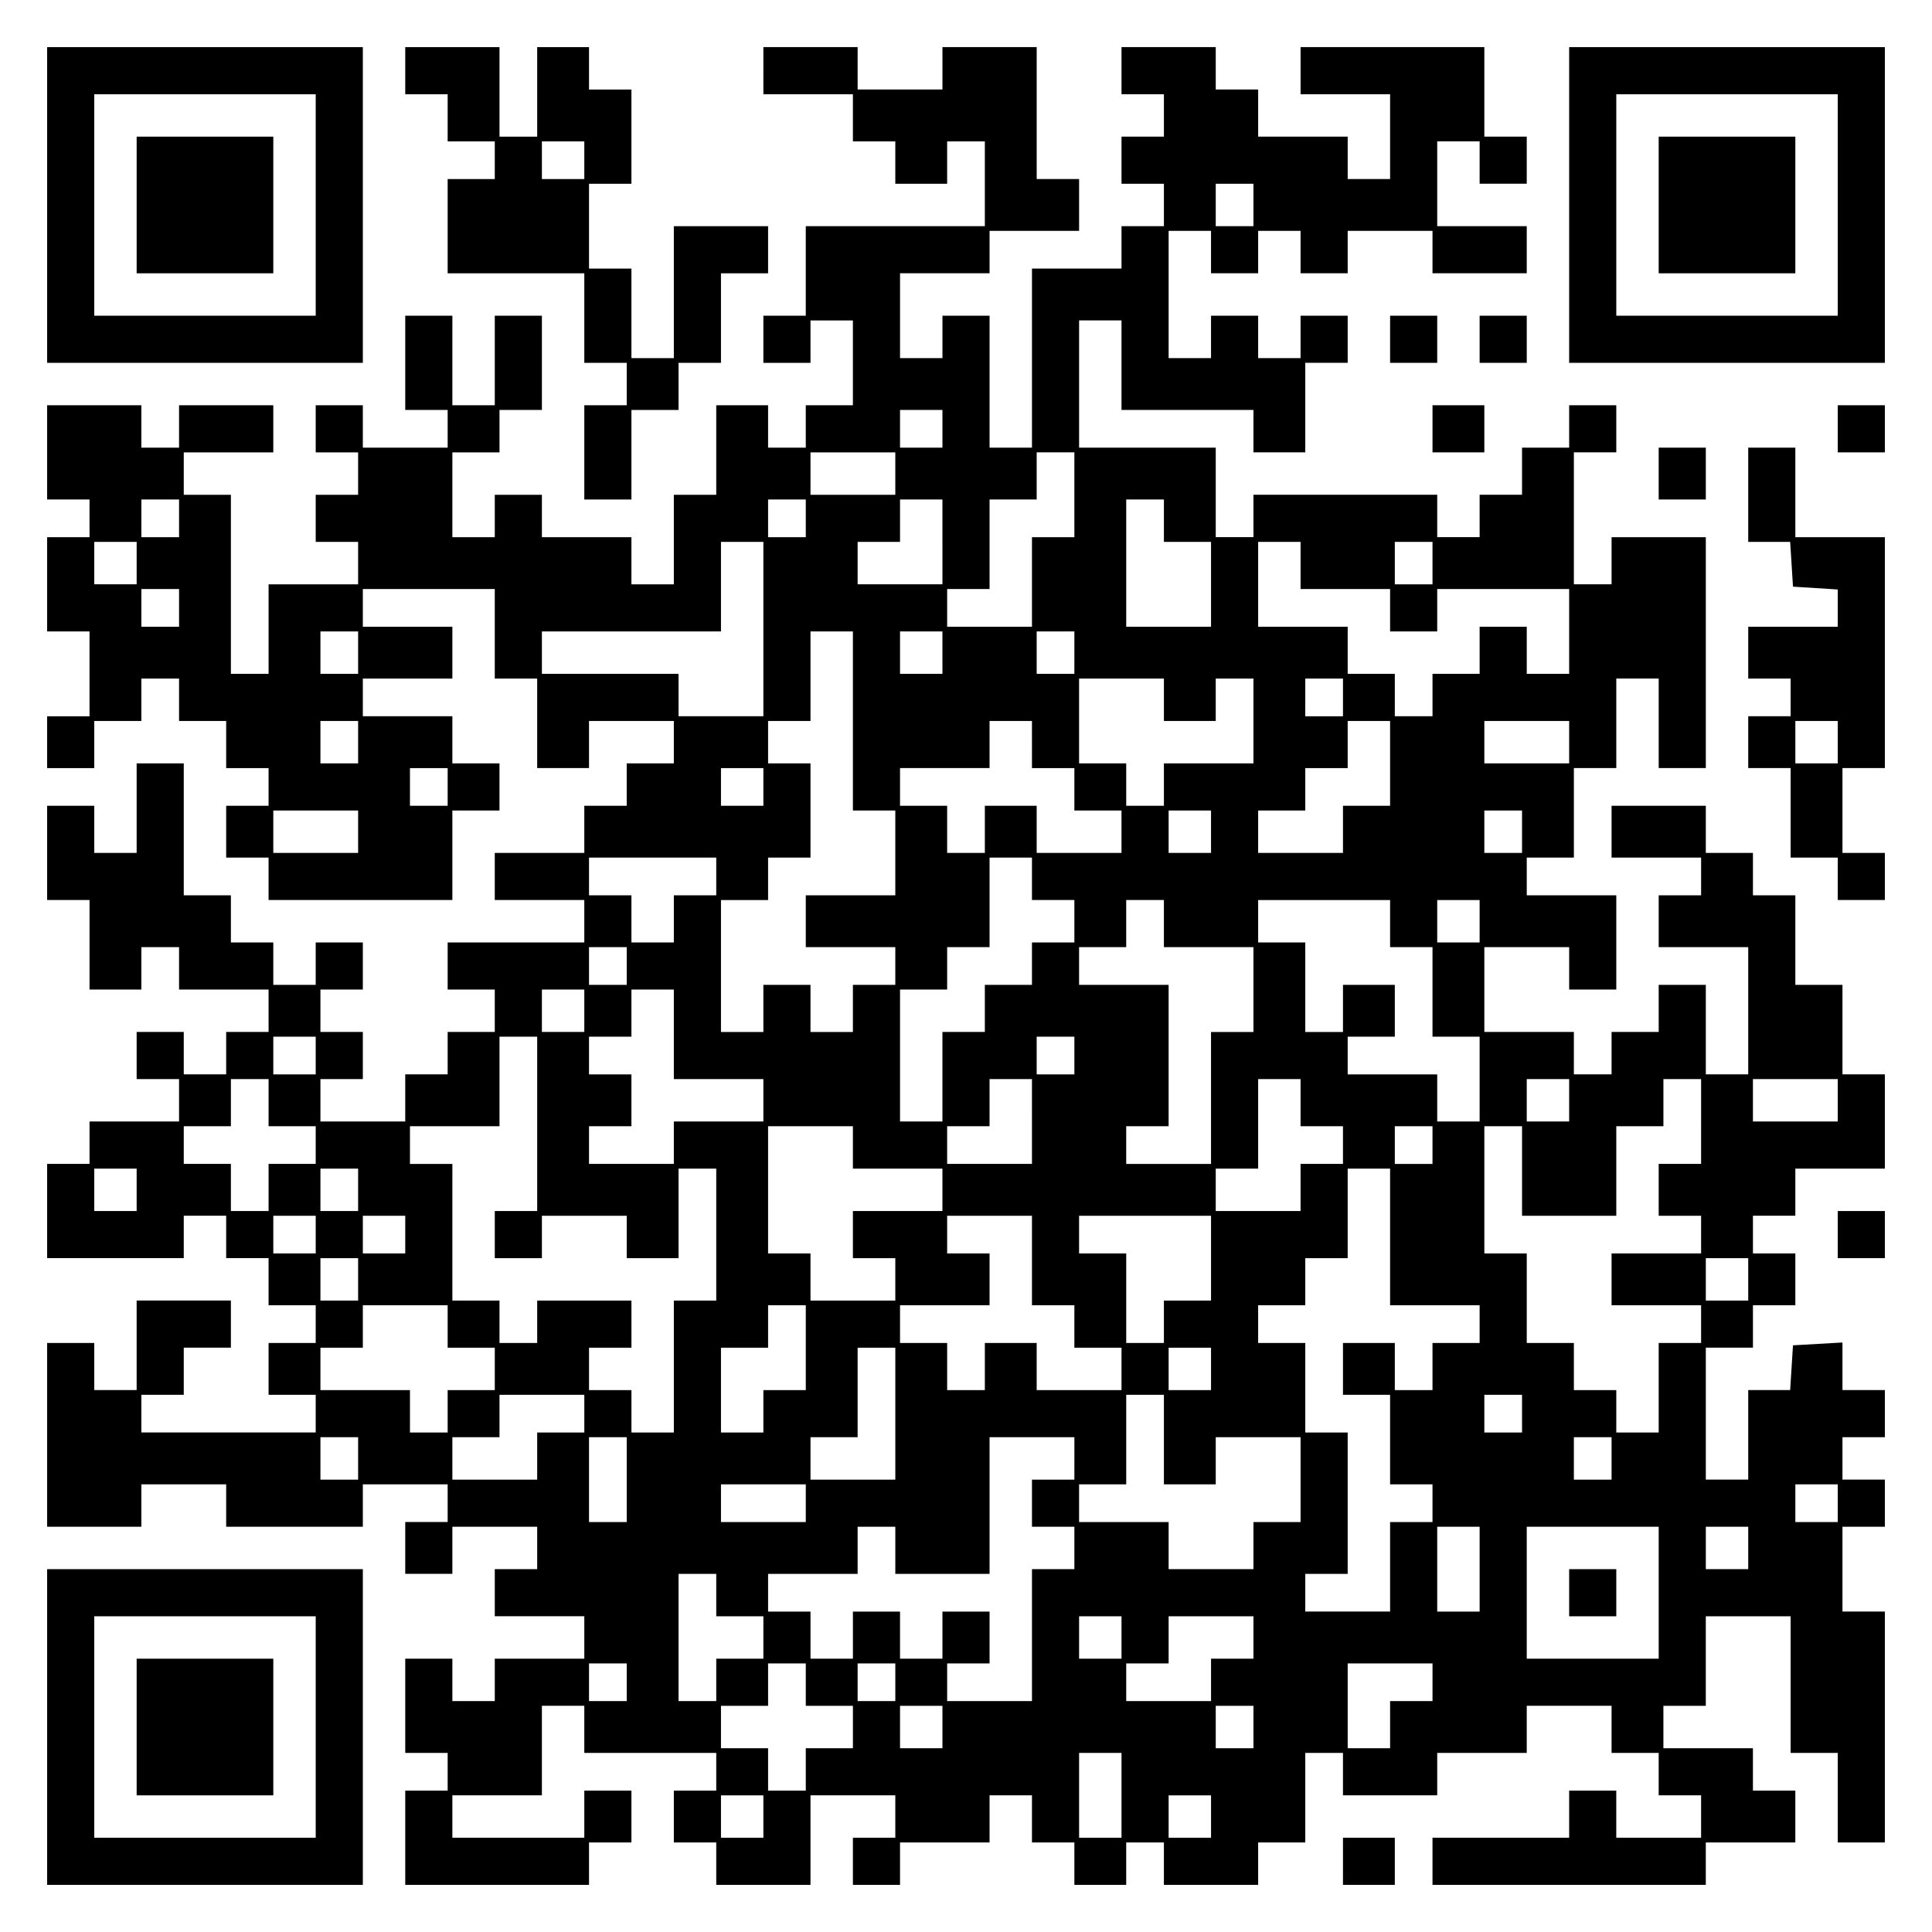 <?xml version="1.0" encoding="UTF-8" standalone="yes"?>
<svg version="1.0" xmlns="http://www.w3.org/2000/svg" width="100mm" height="100mm" viewBox="0 0 410 410" preserveAspectRatio="xMidYMid meet">
  <g transform="translate(0,410) scale(0.1,-0.1)" fill="#000000" stroke="none">
    <path d="M100 3665 l0 -335 335 0 335 0 0 335 0 335 -335 0 -335 0 0 -335z
m570 0 l0 -235 -235 0 -235 0 0 235 0 235 235 0 235 0 0 -235z"/>
    <path d="M290 3665 l0 -145 145 0 145 0 0 145 0 145 -145 0 -145 0 0 -145z"/>
    <path d="M860 3950 l0 -50 45 0 45 0 0 -50 0 -50 50 0 50 0 0 -40 0 -40 -50 0
-50 0 0 -100 0 -100 145 0 145 0 0 -95 0 -95 45 0 45 0 0 -45 0 -45 -45 0 -45
0 0 -100 0 -100 50 0 50 0 0 95 0 95 50 0 50 0 0 50 0 50 45 0 45 0 0 95 0 95
50 0 50 0 0 50 0 50 -100 0 -100 0 0 -140 0 -140 -45 0 -45 0 0 95 0 95 -45 0
-45 0 0 90 0 90 45 0 45 0 0 100 0 100 -45 0 -45 0 0 45 0 45 -55 0 -55 0 0
-95 0 -95 -40 0 -40 0 0 95 0 95 -100 0 -100 0 0 -50z m380 -190 l0 -40 -45 0
-45 0 0 40 0 40 45 0 45 0 0 -40z"/>
    <path d="M1620 3950 l0 -50 95 0 95 0 0 -50 0 -50 45 0 45 0 0 -45 0 -45 55 0
55 0 0 45 0 45 40 0 40 0 0 -90 0 -90 -190 0 -190 0 0 -95 0 -95 -45 0 -45 0
0 -50 0 -50 50 0 50 0 0 45 0 45 45 0 45 0 0 -90 0 -90 -50 0 -50 0 0 -45 0
-45 -40 0 -40 0 0 45 0 45 -55 0 -55 0 0 -95 0 -95 -45 0 -45 0 0 -95 0 -95
-45 0 -45 0 0 50 0 50 -95 0 -95 0 0 45 0 45 -50 0 -50 0 0 -45 0 -45 -45 0
-45 0 0 90 0 90 50 0 50 0 0 45 0 45 45 0 45 0 0 100 0 100 -50 0 -50 0 0 -95
0 -95 -45 0 -45 0 0 95 0 95 -50 0 -50 0 0 -100 0 -100 45 0 45 0 0 -40 0 -40
-90 0 -90 0 0 45 0 45 -50 0 -50 0 0 -50 0 -50 45 0 45 0 0 -45 0 -45 -45 0
-45 0 0 -50 0 -50 45 0 45 0 0 -45 0 -45 -95 0 -95 0 0 -95 0 -95 -40 0 -40 0
0 190 0 190 -50 0 -50 0 0 45 0 45 95 0 95 0 0 50 0 50 -100 0 -100 0 0 -45 0
-45 -40 0 -40 0 0 45 0 45 -100 0 -100 0 0 -100 0 -100 45 0 45 0 0 -40 0 -40
-45 0 -45 0 0 -100 0 -100 45 0 45 0 0 -90 0 -90 -45 0 -45 0 0 -55 0 -55 50
0 50 0 0 50 0 50 50 0 50 0 0 45 0 45 40 0 40 0 0 -45 0 -45 50 0 50 0 0 -50
0 -50 45 0 45 0 0 -40 0 -40 -45 0 -45 0 0 -55 0 -55 45 0 45 0 0 -45 0 -45
195 0 195 0 0 95 0 95 50 0 50 0 0 50 0 50 -50 0 -50 0 0 50 0 50 -95 0 -95 0
0 40 0 40 95 0 95 0 0 55 0 55 -95 0 -95 0 0 40 0 40 140 0 140 0 0 -95 0 -95
45 0 45 0 0 -95 0 -95 55 0 55 0 0 50 0 50 90 0 90 0 0 -45 0 -45 -50 0 -50 0
0 -45 0 -45 -45 0 -45 0 0 -50 0 -50 -95 0 -95 0 0 -50 0 -50 95 0 95 0 0 -45
0 -45 -145 0 -145 0 0 -50 0 -50 50 0 50 0 0 -45 0 -45 -50 0 -50 0 0 -45 0
-45 -45 0 -45 0 0 -50 0 -50 -90 0 -90 0 0 45 0 45 45 0 45 0 0 50 0 50 -45 0
-45 0 0 45 0 45 45 0 45 0 0 50 0 50 -50 0 -50 0 0 -45 0 -45 -45 0 -45 0 0
45 0 45 -45 0 -45 0 0 50 0 50 -50 0 -50 0 0 140 0 140 -50 0 -50 0 0 -95 0
-95 -45 0 -45 0 0 50 0 50 -50 0 -50 0 0 -100 0 -100 45 0 45 0 0 -95 0 -95
55 0 55 0 0 45 0 45 40 0 40 0 0 -45 0 -45 95 0 95 0 0 -45 0 -45 -45 0 -45 0
0 -45 0 -45 -45 0 -45 0 0 45 0 45 -50 0 -50 0 0 -50 0 -50 45 0 45 0 0 -45 0
-45 -95 0 -95 0 0 -45 0 -45 -45 0 -45 0 0 -100 0 -100 145 0 145 0 0 45 0 45
45 0 45 0 0 -45 0 -45 45 0 45 0 0 -50 0 -50 50 0 50 0 0 -40 0 -40 -50 0 -50
0 0 -55 0 -55 50 0 50 0 0 -40 0 -40 -185 0 -185 0 0 40 0 40 45 0 45 0 0 50
0 50 50 0 50 0 0 50 0 50 -100 0 -100 0 0 -95 0 -95 -45 0 -45 0 0 50 0 50
-50 0 -50 0 0 -195 0 -195 100 0 100 0 0 45 0 45 90 0 90 0 0 -45 0 -45 145 0
145 0 0 45 0 45 90 0 90 0 0 -40 0 -40 -45 0 -45 0 0 -55 0 -55 50 0 50 0 0
50 0 50 90 0 90 0 0 -45 0 -45 -45 0 -45 0 0 -50 0 -50 95 0 95 0 0 -45 0 -45
-95 0 -95 0 0 -45 0 -45 -45 0 -45 0 0 45 0 45 -50 0 -50 0 0 -100 0 -100 45
0 45 0 0 -40 0 -40 -45 0 -45 0 0 -100 0 -100 195 0 195 0 0 45 0 45 45 0 45
0 0 55 0 55 -50 0 -50 0 0 -50 0 -50 -140 0 -140 0 0 45 0 45 95 0 95 0 0 95
0 95 45 0 45 0 0 -50 0 -50 140 0 140 0 0 -40 0 -40 -45 0 -45 0 0 -55 0 -55
45 0 45 0 0 -45 0 -45 100 0 100 0 0 95 0 95 90 0 90 0 0 -45 0 -45 -45 0 -45
0 0 -50 0 -50 50 0 50 0 0 45 0 45 95 0 95 0 0 50 0 50 45 0 45 0 0 -50 0 -50
45 0 45 0 0 -45 0 -45 55 0 55 0 0 45 0 45 40 0 40 0 0 -45 0 -45 100 0 100 0
0 45 0 45 50 0 50 0 0 95 0 95 40 0 40 0 0 -45 0 -45 100 0 100 0 0 45 0 45
95 0 95 0 0 50 0 50 90 0 90 0 0 -50 0 -50 50 0 50 0 0 -45 0 -45 45 0 45 0 0
-45 0 -45 -90 0 -90 0 0 50 0 50 -50 0 -50 0 0 -50 0 -50 -145 0 -145 0 0 -50
0 -50 290 0 290 0 0 45 0 45 95 0 95 0 0 55 0 55 -45 0 -45 0 0 45 0 45 -95 0
-95 0 0 45 0 45 45 0 45 0 0 95 0 95 90 0 90 0 0 -145 0 -145 50 0 50 0 0 -95
0 -95 50 0 50 0 0 245 0 245 -45 0 -45 0 0 90 0 90 45 0 45 0 0 50 0 50 -45 0
-45 0 0 45 0 45 45 0 45 0 0 50 0 50 -45 0 -45 0 0 51 0 50 -52 -3 -53 -3 -3
-47 -3 -48 -45 0 -44 0 0 -95 0 -95 -45 0 -45 0 0 140 0 140 50 0 50 0 0 45 0
45 45 0 45 0 0 55 0 55 -45 0 -45 0 0 40 0 40 45 0 45 0 0 50 0 50 95 0 95 0
0 100 0 100 -45 0 -45 0 0 95 0 95 -50 0 -50 0 0 95 0 95 -45 0 -45 0 0 45 0
45 -50 0 -50 0 0 50 0 50 -100 0 -100 0 0 -55 0 -55 95 0 95 0 0 -40 0 -40
-45 0 -45 0 0 -55 0 -55 95 0 95 0 0 -135 0 -135 -45 0 -45 0 0 95 0 95 -50 0
-50 0 0 -50 0 -50 -50 0 -50 0 0 -45 0 -45 -40 0 -40 0 0 45 0 45 -95 0 -95 0
0 90 0 90 90 0 90 0 0 -45 0 -45 50 0 50 0 0 100 0 100 -95 0 -95 0 0 40 0 40
50 0 50 0 0 95 0 95 45 0 45 0 0 95 0 95 45 0 45 0 0 -95 0 -95 50 0 50 0 0
245 0 245 -100 0 -100 0 0 -50 0 -50 -40 0 -40 0 0 140 0 140 45 0 45 0 0 50
0 50 -50 0 -50 0 0 -45 0 -45 -50 0 -50 0 0 -50 0 -50 -45 0 -45 0 0 -45 0
-45 -45 0 -45 0 0 45 0 45 -195 0 -195 0 0 -45 0 -45 -40 0 -40 0 0 95 0 95
-145 0 -145 0 0 135 0 135 45 0 45 0 0 -95 0 -95 140 0 140 0 0 -45 0 -45 55
0 55 0 0 95 0 95 45 0 45 0 0 50 0 50 -50 0 -50 0 0 -45 0 -45 -45 0 -45 0 0
45 0 45 -50 0 -50 0 0 -45 0 -45 -45 0 -45 0 0 135 0 135 45 0 45 0 0 -45 0
-45 50 0 50 0 0 45 0 45 45 0 45 0 0 -45 0 -45 50 0 50 0 0 45 0 45 90 0 90 0
0 -45 0 -45 100 0 100 0 0 50 0 50 -95 0 -95 0 0 90 0 90 45 0 45 0 0 -45 0
-45 50 0 50 0 0 50 0 50 -45 0 -45 0 0 95 0 95 -195 0 -195 0 0 -50 0 -50 95
0 95 0 0 -90 0 -90 -45 0 -45 0 0 45 0 45 -95 0 -95 0 0 50 0 50 -45 0 -45 0
0 45 0 45 -100 0 -100 0 0 -50 0 -50 45 0 45 0 0 -45 0 -45 -45 0 -45 0 0 -50
0 -50 45 0 45 0 0 -45 0 -45 -45 0 -45 0 0 -45 0 -45 -95 0 -95 0 0 -190 0
-190 -45 0 -45 0 0 140 0 140 -50 0 -50 0 0 -45 0 -45 -45 0 -45 0 0 90 0 90
95 0 95 0 0 45 0 45 95 0 95 0 0 55 0 55 -45 0 -45 0 0 140 0 140 -100 0 -100
0 0 -45 0 -45 -90 0 -90 0 0 45 0 45 -100 0 -100 0 0 -50z m1040 -285 l0 -45
-40 0 -40 0 0 45 0 45 40 0 40 0 0 -45z m-660 -475 l0 -40 -45 0 -45 0 0 40 0
40 45 0 45 0 0 -40z m-100 -95 l0 -45 -90 0 -90 0 0 45 0 45 90 0 90 0 0 -45z
m380 -45 l0 -90 -45 0 -45 0 0 -95 0 -95 -90 0 -90 0 0 40 0 40 45 0 45 0 0
95 0 95 50 0 50 0 0 50 0 50 40 0 40 0 0 -90z m-1900 -50 l0 -40 -40 0 -40 0
0 40 0 40 40 0 40 0 0 -40z m1330 0 l0 -40 -40 0 -40 0 0 40 0 40 40 0 40 0 0
-40z m290 -50 l0 -90 -90 0 -90 0 0 45 0 45 45 0 45 0 0 45 0 45 45 0 45 0 0
-90z m470 45 l0 -45 50 0 50 0 0 -90 0 -90 -90 0 -90 0 0 135 0 135 40 0 40 0
0 -45z m-2180 -90 l0 -45 -45 0 -45 0 0 45 0 45 45 0 45 0 0 -45z m1330 -140
l0 -185 -90 0 -90 0 0 45 0 45 -145 0 -145 0 0 45 0 45 190 0 190 0 0 95 0 95
45 0 45 0 0 -185z m1140 135 l0 -50 95 0 95 0 0 -45 0 -45 50 0 50 0 0 45 0
45 140 0 140 0 0 -90 0 -90 -45 0 -45 0 0 50 0 50 -50 0 -50 0 0 -50 0 -50
-50 0 -50 0 0 -45 0 -45 -40 0 -40 0 0 45 0 45 -50 0 -50 0 0 50 0 50 -95 0
-95 0 0 90 0 90 45 0 45 0 0 -50z m280 5 l0 -45 -40 0 -40 0 0 45 0 45 40 0
40 0 0 -45z m-2660 -95 l0 -40 -40 0 -40 0 0 40 0 40 40 0 40 0 0 -40z m380
-95 l0 -45 -40 0 -40 0 0 45 0 45 40 0 40 0 0 -45z m1050 -145 l0 -190 45 0
45 0 0 -90 0 -90 -95 0 -95 0 0 -55 0 -55 95 0 95 0 0 -40 0 -40 -45 0 -45 0
0 -50 0 -50 -45 0 -45 0 0 50 0 50 -50 0 -50 0 0 -50 0 -50 -45 0 -45 0 0 140
0 140 50 0 50 0 0 45 0 45 45 0 45 0 0 100 0 100 -45 0 -45 0 0 45 0 45 45 0
45 0 0 95 0 95 45 0 45 0 0 -190z m190 145 l0 -45 -45 0 -45 0 0 45 0 45 45 0
45 0 0 -45z m280 0 l0 -45 -40 0 -40 0 0 45 0 45 40 0 40 0 0 -45z m190 -100
l0 -45 55 0 55 0 0 45 0 45 40 0 40 0 0 -90 0 -90 -95 0 -95 0 0 -45 0 -45
-40 0 -40 0 0 45 0 45 -50 0 -50 0 0 90 0 90 90 0 90 0 0 -45z m380 5 l0 -40
-40 0 -40 0 0 40 0 40 40 0 40 0 0 -40z m-2090 -95 l0 -45 -40 0 -40 0 0 45 0
45 40 0 40 0 0 -45z m1430 -5 l0 -50 45 0 45 0 0 -45 0 -45 50 0 50 0 0 -45 0
-45 -90 0 -90 0 0 50 0 50 -55 0 -55 0 0 -50 0 -50 -40 0 -40 0 0 50 0 50 -50
0 -50 0 0 40 0 40 95 0 95 0 0 50 0 50 45 0 45 0 0 -50z m760 -40 l0 -90 -50
0 -50 0 0 -50 0 -50 -90 0 -90 0 0 45 0 45 50 0 50 0 0 45 0 45 45 0 45 0 0
50 0 50 45 0 45 0 0 -90z m380 45 l0 -45 -90 0 -90 0 0 45 0 45 90 0 90 0 0
-45z m-2380 -95 l0 -40 -40 0 -40 0 0 40 0 40 40 0 40 0 0 -40z m670 0 l0 -40
-45 0 -45 0 0 40 0 40 45 0 45 0 0 -40z m-860 -95 l0 -45 -90 0 -90 0 0 45 0
45 90 0 90 0 0 -45z m1810 0 l0 -45 -45 0 -45 0 0 45 0 45 45 0 45 0 0 -45z
m660 0 l0 -45 -40 0 -40 0 0 45 0 45 40 0 40 0 0 -45z m-1710 -95 l0 -40 -45
0 -45 0 0 -50 0 -50 -45 0 -45 0 0 50 0 50 -45 0 -45 0 0 40 0 40 135 0 135 0
0 -40z m670 -5 l0 -45 45 0 45 0 0 -45 0 -45 -45 0 -45 0 0 -45 0 -45 -50 0
-50 0 0 -50 0 -50 -45 0 -45 0 0 -95 0 -95 -45 0 -45 0 0 140 0 140 50 0 50 0
0 45 0 45 45 0 45 0 0 95 0 95 45 0 45 0 0 -45z m280 -95 l0 -50 95 0 95 0 0
-90 0 -90 -45 0 -45 0 0 -140 0 -140 -90 0 -90 0 0 40 0 40 45 0 45 0 0 150 0
150 -95 0 -95 0 0 40 0 40 50 0 50 0 0 50 0 50 40 0 40 0 0 -50z m480 0 l0
-50 45 0 45 0 0 -95 0 -95 50 0 50 0 0 -90 0 -90 -45 0 -45 0 0 50 0 50 -95 0
-95 0 0 40 0 40 50 0 50 0 0 55 0 55 -55 0 -55 0 0 -50 0 -50 -40 0 -40 0 0
95 0 95 -50 0 -50 0 0 45 0 45 140 0 140 0 0 -50z m190 5 l0 -45 -45 0 -45 0
0 45 0 45 45 0 45 0 0 -45z m-1810 -95 l0 -40 -40 0 -40 0 0 40 0 40 40 0 40
0 0 -40z m-90 -95 l0 -45 -45 0 -45 0 0 45 0 45 45 0 45 0 0 -45z m190 -50 l0
-95 95 0 95 0 0 -45 0 -45 -95 0 -95 0 0 -45 0 -45 -90 0 -90 0 0 40 0 40 45
0 45 0 0 55 0 55 -45 0 -45 0 0 40 0 40 45 0 45 0 0 50 0 50 45 0 45 0 0 -95z
m-760 -45 l0 -40 -45 0 -45 0 0 40 0 40 45 0 45 0 0 -40z m470 -145 l0 -185
-45 0 -45 0 0 -50 0 -50 50 0 50 0 0 45 0 45 90 0 90 0 0 -45 0 -45 55 0 55 0
0 95 0 95 40 0 40 0 0 -140 0 -140 -45 0 -45 0 0 -140 0 -140 -45 0 -45 0 0
45 0 45 -45 0 -45 0 0 45 0 45 45 0 45 0 0 50 0 50 -100 0 -100 0 0 -45 0 -45
-40 0 -40 0 0 45 0 45 -50 0 -50 0 0 145 0 145 -45 0 -45 0 0 40 0 40 95 0 95
0 0 95 0 95 40 0 40 0 0 -185z m1140 145 l0 -40 -40 0 -40 0 0 40 0 40 40 0
40 0 0 -40z m-1710 -100 l0 -50 50 0 50 0 0 -40 0 -40 -50 0 -50 0 0 -50 0
-50 -40 0 -40 0 0 50 0 50 -50 0 -50 0 0 40 0 40 50 0 50 0 0 50 0 50 40 0 40
0 0 -50z m1620 -40 l0 -90 -90 0 -90 0 0 40 0 40 45 0 45 0 0 50 0 50 45 0 45
0 0 -90z m570 40 l0 -50 45 0 45 0 0 -40 0 -40 -45 0 -45 0 0 -50 0 -50 -90 0
-90 0 0 45 0 45 45 0 45 0 0 95 0 95 45 0 45 0 0 -50z m570 5 l0 -45 -45 0
-45 0 0 45 0 45 45 0 45 0 0 -45z m280 -45 l0 -90 -45 0 -45 0 0 -55 0 -55 45
0 45 0 0 -40 0 -40 -95 0 -95 0 0 -55 0 -55 95 0 95 0 0 -40 0 -40 -45 0 -45
0 0 -95 0 -95 -45 0 -45 0 0 45 0 45 -45 0 -45 0 0 50 0 50 -50 0 -50 0 0 95
0 95 -45 0 -45 0 0 135 0 135 40 0 40 0 0 -95 0 -95 100 0 100 0 0 95 0 95 50
0 50 0 0 50 0 50 40 0 40 0 0 -90z m290 45 l0 -45 -90 0 -90 0 0 45 0 45 90 0
90 0 0 -45z m-2090 -100 l0 -45 95 0 95 0 0 -45 0 -45 -95 0 -95 0 0 -50 0
-50 45 0 45 0 0 -45 0 -45 -90 0 -90 0 0 50 0 50 -45 0 -45 0 0 135 0 135 90
0 90 0 0 -45z m1230 5 l0 -40 -40 0 -40 0 0 40 0 40 40 0 40 0 0 -40z m-2750
-95 l0 -45 -45 0 -45 0 0 45 0 45 45 0 45 0 0 -45z m470 0 l0 -45 -40 0 -40 0
0 45 0 45 40 0 40 0 0 -45z m2190 -100 l0 -145 95 0 95 0 0 -40 0 -40 -50 0
-50 0 0 -50 0 -50 -40 0 -40 0 0 50 0 50 -55 0 -55 0 0 -55 0 -55 50 0 50 0 0
-95 0 -95 45 0 45 0 0 -40 0 -40 -45 0 -45 0 0 -95 0 -95 -90 0 -90 0 0 40 0
40 45 0 45 0 0 150 0 150 -45 0 -45 0 0 95 0 95 -50 0 -50 0 0 40 0 40 50 0
50 0 0 50 0 50 45 0 45 0 0 95 0 95 45 0 45 0 0 -145z m-2280 5 l0 -40 -45 0
-45 0 0 40 0 40 45 0 45 0 0 -40z m190 0 l0 -40 -45 0 -45 0 0 40 0 40 45 0
45 0 0 -40z m1330 -55 l0 -95 45 0 45 0 0 -45 0 -45 50 0 50 0 0 -45 0 -45
-90 0 -90 0 0 50 0 50 -55 0 -55 0 0 -50 0 -50 -40 0 -40 0 0 50 0 50 -50 0
-50 0 0 40 0 40 95 0 95 0 0 55 0 55 -45 0 -45 0 0 40 0 40 90 0 90 0 0 -95z
m380 5 l0 -90 -50 0 -50 0 0 -45 0 -45 -40 0 -40 0 0 95 0 95 -50 0 -50 0 0
40 0 40 140 0 140 0 0 -90z m-1810 -45 l0 -45 -40 0 -40 0 0 45 0 45 40 0 40
0 0 -45z m2950 0 l0 -45 -45 0 -45 0 0 45 0 45 45 0 45 0 0 -45z m-2760 -100
l0 -45 50 0 50 0 0 -45 0 -45 -50 0 -50 0 0 -45 0 -45 -40 0 -40 0 0 45 0 45
-95 0 -95 0 0 45 0 45 45 0 45 0 0 45 0 45 90 0 90 0 0 -45z m760 -45 l0 -90
-45 0 -45 0 0 -45 0 -45 -45 0 -45 0 0 90 0 90 50 0 50 0 0 45 0 45 40 0 40 0
0 -90z m190 -140 l0 -140 -90 0 -90 0 0 45 0 45 50 0 50 0 0 95 0 95 40 0 40
0 0 -140z m670 95 l0 -45 -45 0 -45 0 0 45 0 45 45 0 45 0 0 -45z m-1330 -95
l0 -40 -50 0 -50 0 0 -50 0 -50 -90 0 -90 0 0 45 0 45 50 0 50 0 0 45 0 45 90
0 90 0 0 -40z m1230 -55 l0 -95 55 0 55 0 0 50 0 50 90 0 90 0 0 -90 0 -90
-50 0 -50 0 0 -50 0 -50 -90 0 -90 0 0 50 0 50 -95 0 -95 0 0 40 0 40 50 0 50
0 0 95 0 95 40 0 40 0 0 -95z m760 55 l0 -40 -40 0 -40 0 0 40 0 40 40 0 40 0
0 -40z m-2470 -95 l0 -45 -40 0 -40 0 0 45 0 45 40 0 40 0 0 -45z m570 -45 l0
-90 -40 0 -40 0 0 90 0 90 40 0 40 0 0 -90z m950 45 l0 -45 -45 0 -45 0 0 -50
0 -50 45 0 45 0 0 -45 0 -45 -45 0 -45 0 0 -140 0 -140 -90 0 -90 0 0 40 0 40
45 0 45 0 0 55 0 55 -50 0 -50 0 0 -50 0 -50 -45 0 -45 0 0 50 0 50 -50 0 -50
0 0 -50 0 -50 -45 0 -45 0 0 50 0 50 -45 0 -45 0 0 40 0 40 95 0 95 0 0 50 0
50 40 0 40 0 0 -50 0 -50 100 0 100 0 0 145 0 145 90 0 90 0 0 -45z m1140 0
l0 -45 -40 0 -40 0 0 45 0 45 40 0 40 0 0 -45z m-1710 -95 l0 -40 -90 0 -90 0
0 40 0 40 90 0 90 0 0 -40z m2190 0 l0 -40 -45 0 -45 0 0 40 0 40 45 0 45 0 0
-40z m-760 -140 l0 -90 -45 0 -45 0 0 90 0 90 45 0 45 0 0 -90z m380 -50 l0
-140 -140 0 -140 0 0 140 0 140 140 0 140 0 0 -140z m190 95 l0 -45 -45 0 -45
0 0 45 0 45 45 0 45 0 0 -45z m-2190 -100 l0 -45 50 0 50 0 0 -45 0 -45 -50 0
-50 0 0 -45 0 -45 -40 0 -40 0 0 135 0 135 40 0 40 0 0 -45z m860 -90 l0 -45
-45 0 -45 0 0 45 0 45 45 0 45 0 0 -45z m280 0 l0 -45 -45 0 -45 0 0 -45 0
-45 -90 0 -90 0 0 40 0 40 45 0 45 0 0 50 0 50 90 0 90 0 0 -45z m-1330 -95
l0 -40 -40 0 -40 0 0 40 0 40 40 0 40 0 0 -40z m380 -5 l0 -45 50 0 50 0 0
-45 0 -45 -50 0 -50 0 0 -45 0 -45 -40 0 -40 0 0 45 0 45 -50 0 -50 0 0 45 0
45 50 0 50 0 0 45 0 45 40 0 40 0 0 -45z m190 5 l0 -40 -40 0 -40 0 0 40 0 40
40 0 40 0 0 -40z m1140 0 l0 -40 -45 0 -45 0 0 -50 0 -50 -45 0 -45 0 0 90 0
90 90 0 90 0 0 -40z m-1040 -95 l0 -45 -45 0 -45 0 0 45 0 45 45 0 45 0 0 -45z
m660 0 l0 -45 -40 0 -40 0 0 45 0 45 40 0 40 0 0 -45z m-280 -145 l0 -90 -45
0 -45 0 0 90 0 90 45 0 45 0 0 -90z m-760 -45 l0 -45 -45 0 -45 0 0 45 0 45
45 0 45 0 0 -45z m950 0 l0 -45 -45 0 -45 0 0 45 0 45 45 0 45 0 0 -45z"/>
    <path d="M3330 720 l0 -50 50 0 50 0 0 50 0 50 -50 0 -50 0 0 -50z"/>
    <path d="M3330 3665 l0 -335 335 0 335 0 0 335 0 335 -335 0 -335 0 0 -335z
m570 0 l0 -235 -235 0 -235 0 0 235 0 235 235 0 235 0 0 -235z"/>
    <path d="M3520 3665 l0 -145 145 0 145 0 0 145 0 145 -145 0 -145 0 0 -145z"/>
    <path d="M2950 3380 l0 -50 50 0 50 0 0 50 0 50 -50 0 -50 0 0 -50z"/>
    <path d="M3140 3380 l0 -50 50 0 50 0 0 50 0 50 -50 0 -50 0 0 -50z"/>
    <path d="M3040 3190 l0 -50 55 0 55 0 0 50 0 50 -55 0 -55 0 0 -50z"/>
    <path d="M3900 3190 l0 -50 50 0 50 0 0 50 0 50 -50 0 -50 0 0 -50z"/>
    <path d="M3520 3095 l0 -55 50 0 50 0 0 55 0 55 -50 0 -50 0 0 -55z"/>
    <path d="M3710 3050 l0 -100 44 0 45 0 3 -47 3 -48 48 -3 47 -3 0 -40 0 -39
-95 0 -95 0 0 -55 0 -55 45 0 45 0 0 -40 0 -40 -45 0 -45 0 0 -55 0 -55 45 0
45 0 0 -95 0 -95 50 0 50 0 0 -45 0 -45 50 0 50 0 0 50 0 50 -45 0 -45 0 0 90
0 90 45 0 45 0 0 245 0 245 -95 0 -95 0 0 95 0 95 -50 0 -50 0 0 -100z m190
-525 l0 -45 -45 0 -45 0 0 45 0 45 45 0 45 0 0 -45z"/>
    <path d="M3900 1480 l0 -50 50 0 50 0 0 50 0 50 -50 0 -50 0 0 -50z"/>
    <path d="M100 435 l0 -335 335 0 335 0 0 335 0 335 -335 0 -335 0 0 -335z
m570 0 l0 -235 -235 0 -235 0 0 235 0 235 235 0 235 0 0 -235z"/>
    <path d="M290 435 l0 -145 145 0 145 0 0 145 0 145 -145 0 -145 0 0 -145z"/>
    <path d="M2850 150 l0 -50 55 0 55 0 0 50 0 50 -55 0 -55 0 0 -50z"/>
  </g>
</svg>
